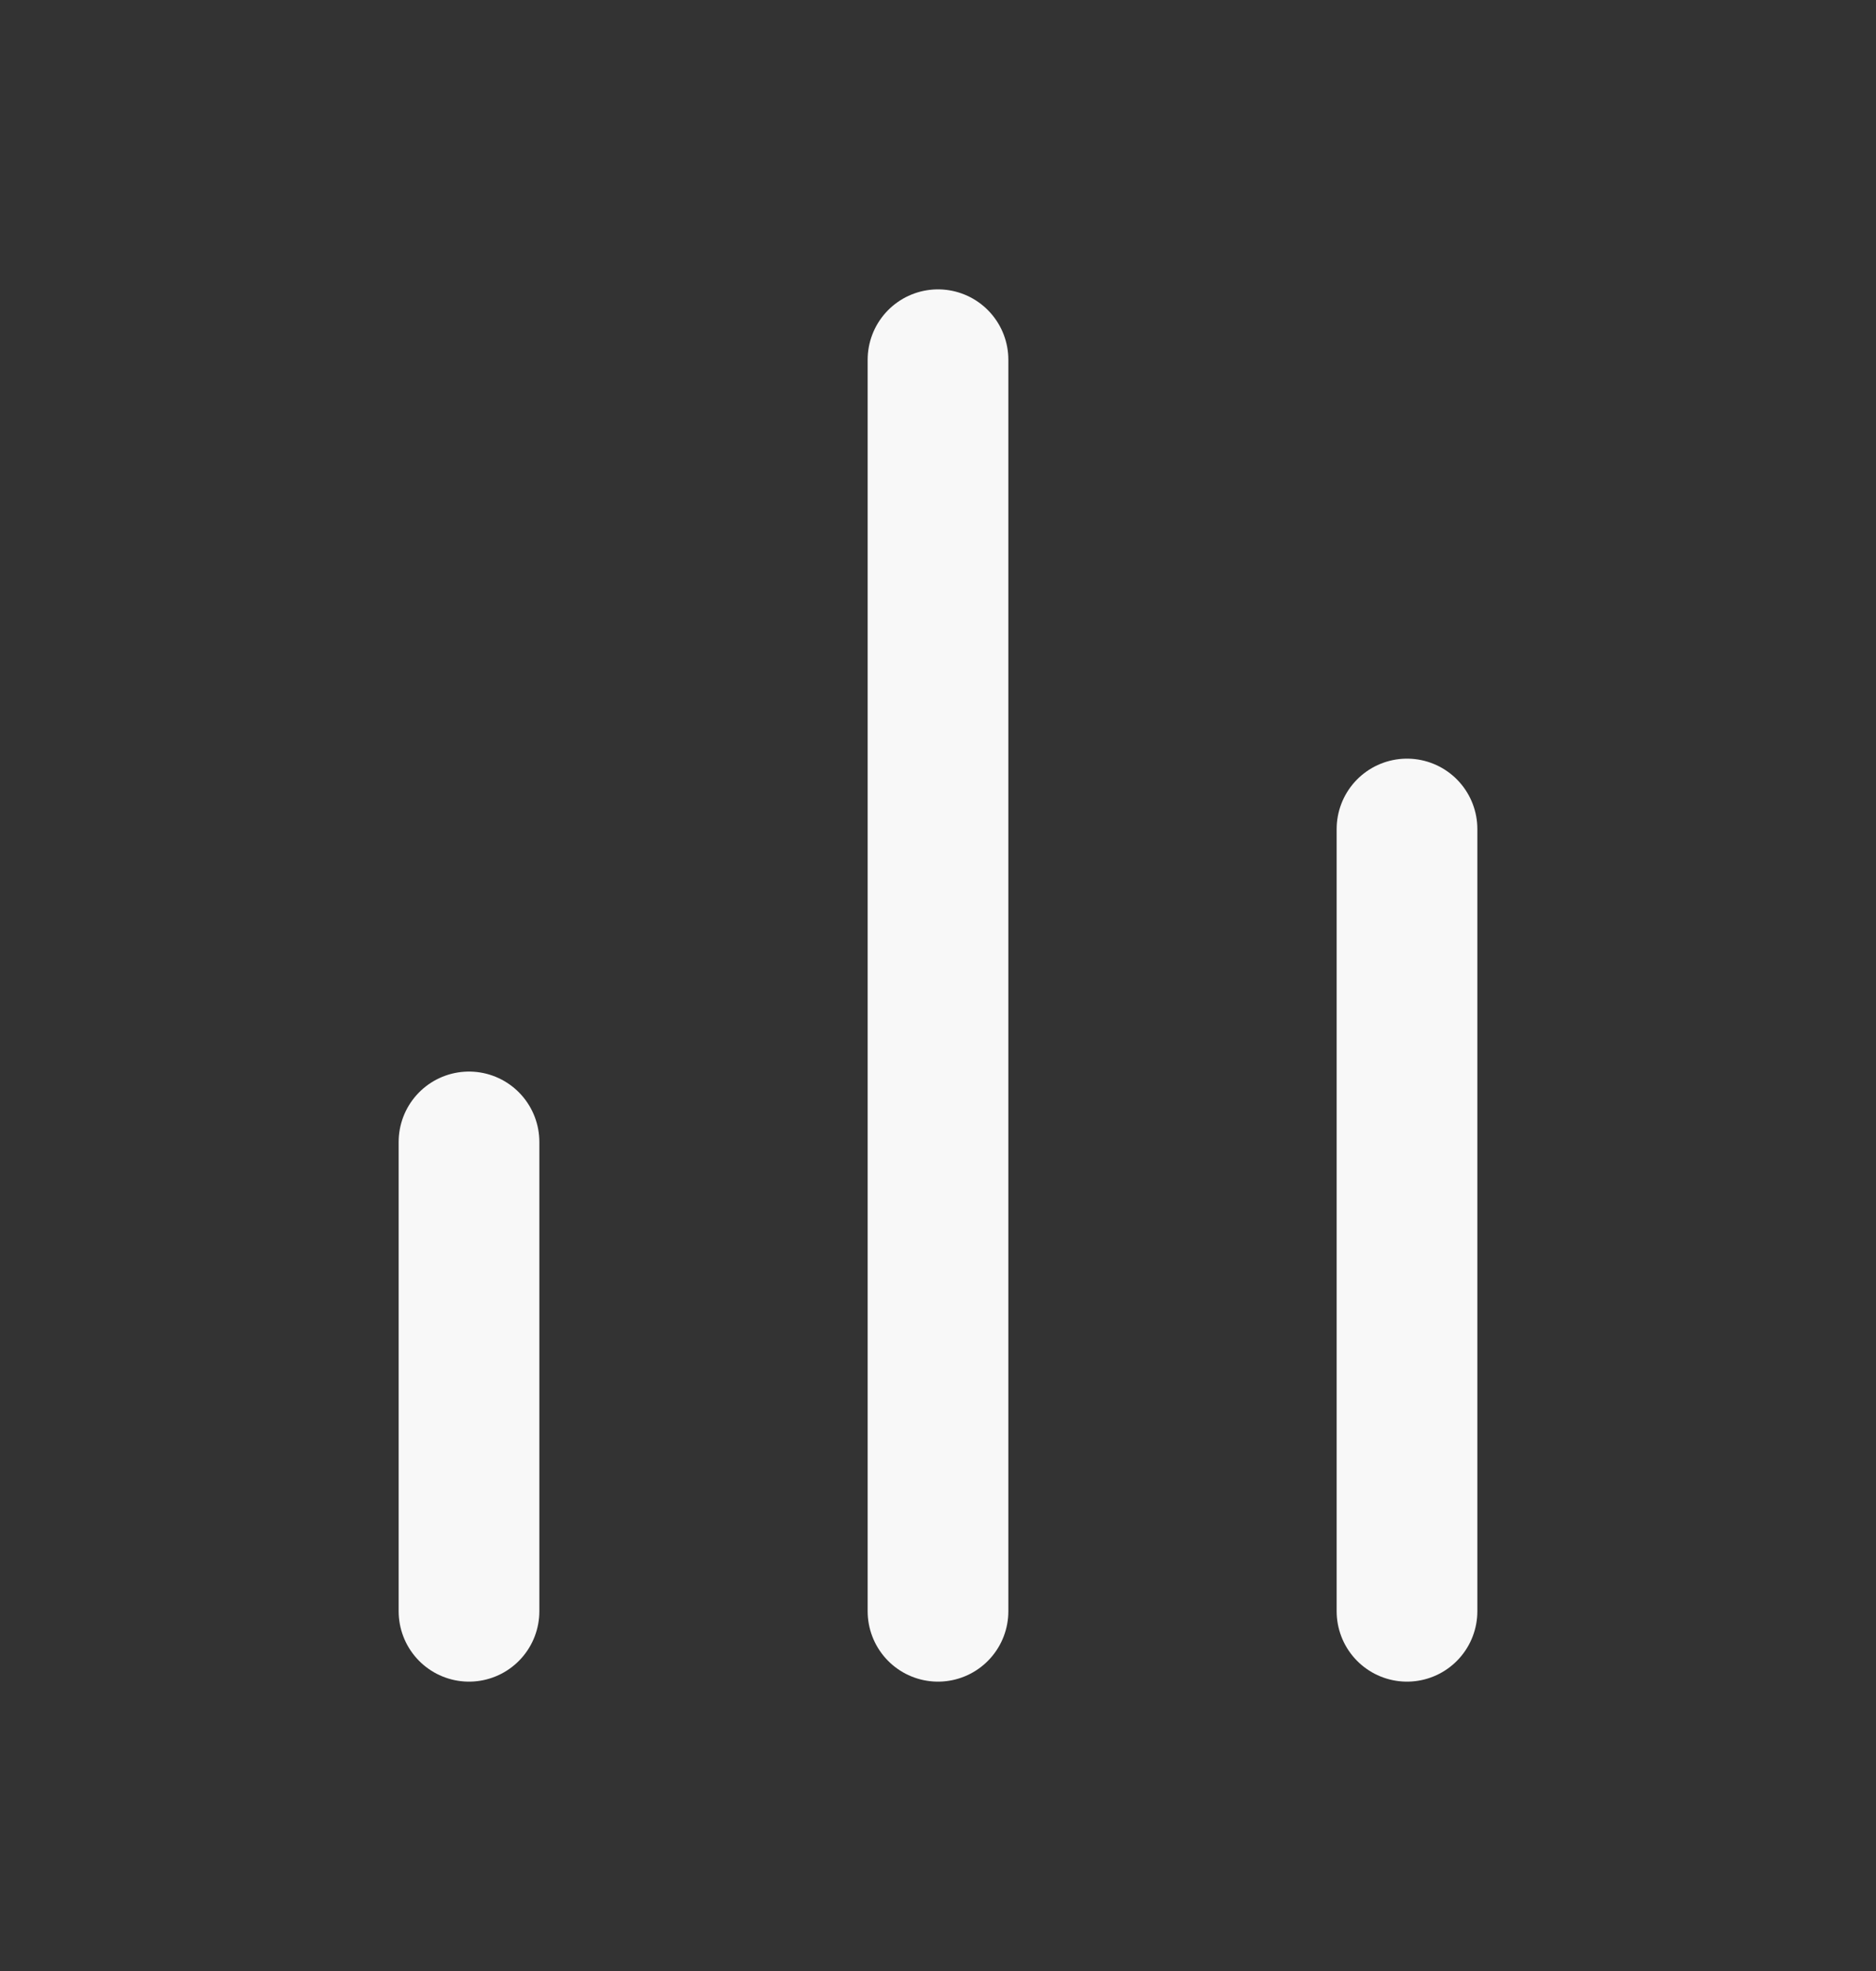 <svg width="20" height="21" viewBox="0 0 20 21" fill="none" xmlns="http://www.w3.org/2000/svg">
<rect x="0" y="0" width="20" height="21" fill="#333333" stroke="none"/>
<path d="M15 17.167V8.833" stroke="#F8F8F8" stroke-width="1.5" stroke-linecap="round" stroke-linejoin="round"/>
<path d="M10 17.167V3.833" stroke="#F8F8F8" stroke-width="1.5" stroke-linecap="round" stroke-linejoin="round"/>
<path d="M5 17.167V12.167" stroke="#F8F8F8" stroke-width="1.5" stroke-linecap="round" stroke-linejoin="round"/>
</svg>
